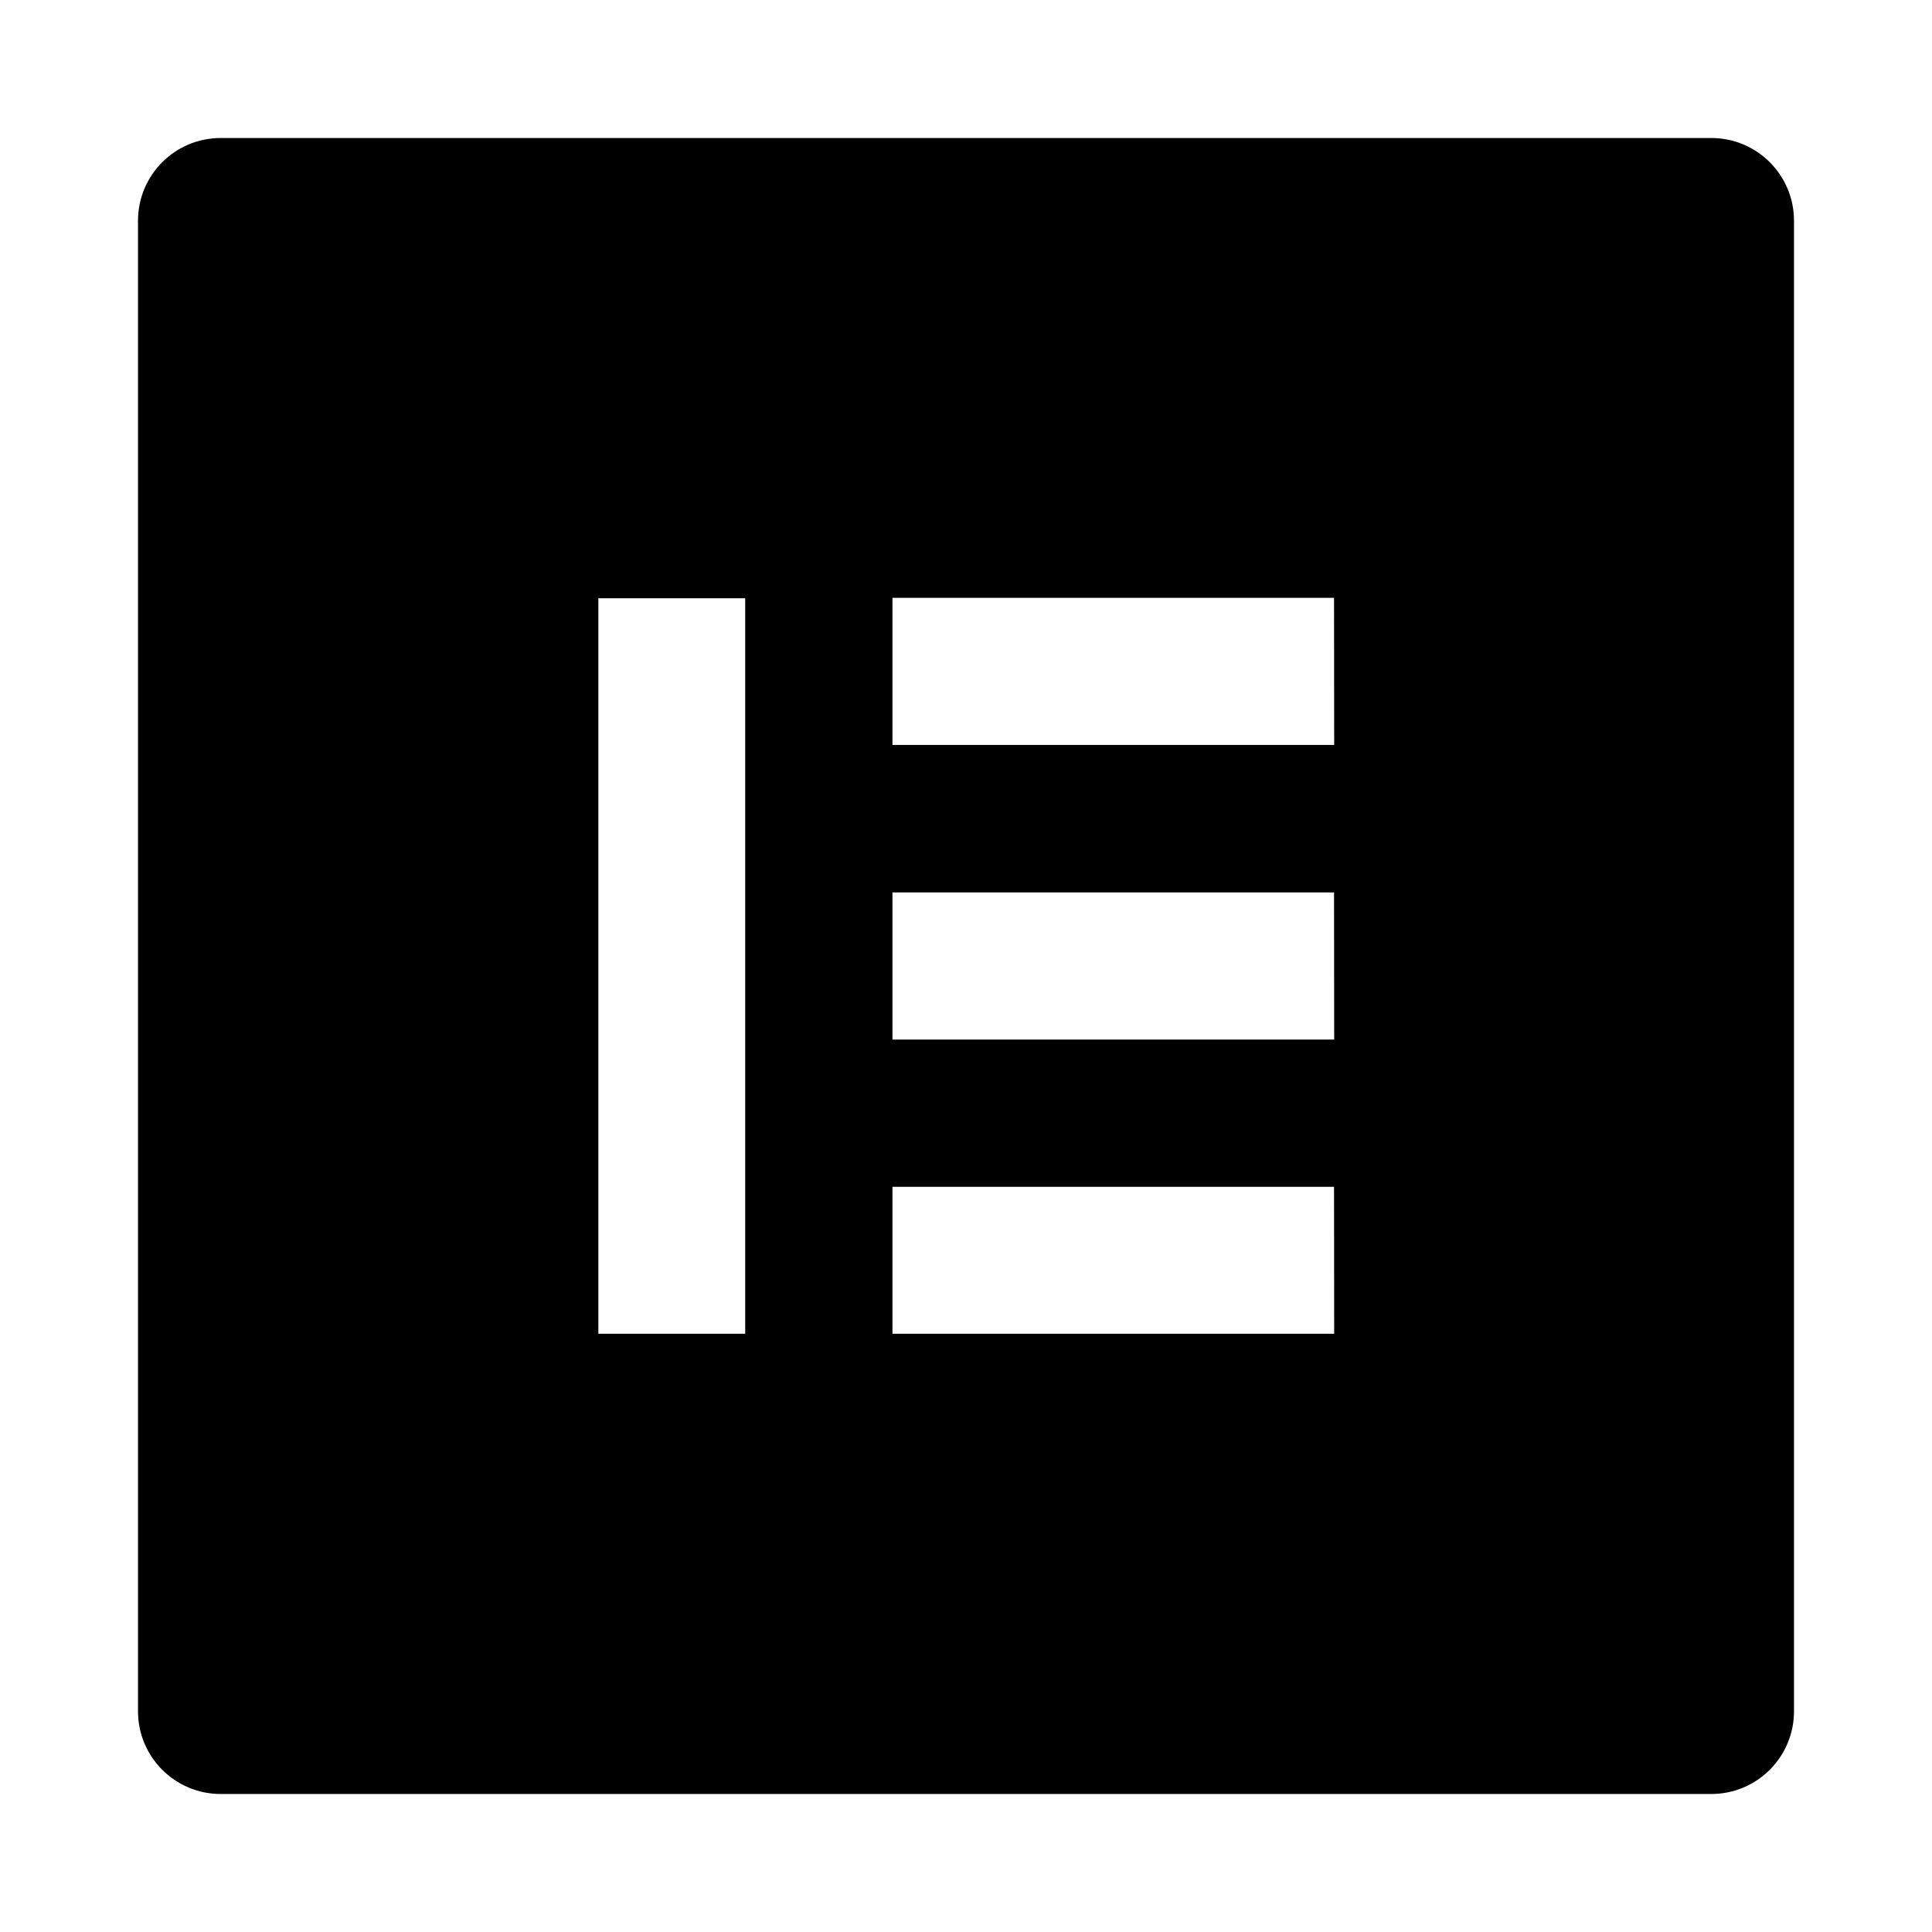 <svg xmlns="http://www.w3.org/2000/svg" width="800" height="800" aria-hidden="true" viewBox="0 0 14 14"><path d="M12.4 1H1.6c-.332 0-.6.268-.6.6v10.8c0 .332.268.6.6.6h10.8c.332 0 .6-.268.6-.6V1.6c0-.332-.268-.6-.6-.6m-7 8.665H4.336v-5.33H5.4zm4.268 0H6.467V8.6h3.2zm0-2.132H6.467V6.467h3.2zm0-2.135H6.467V4.332h3.2z"></path></svg>
